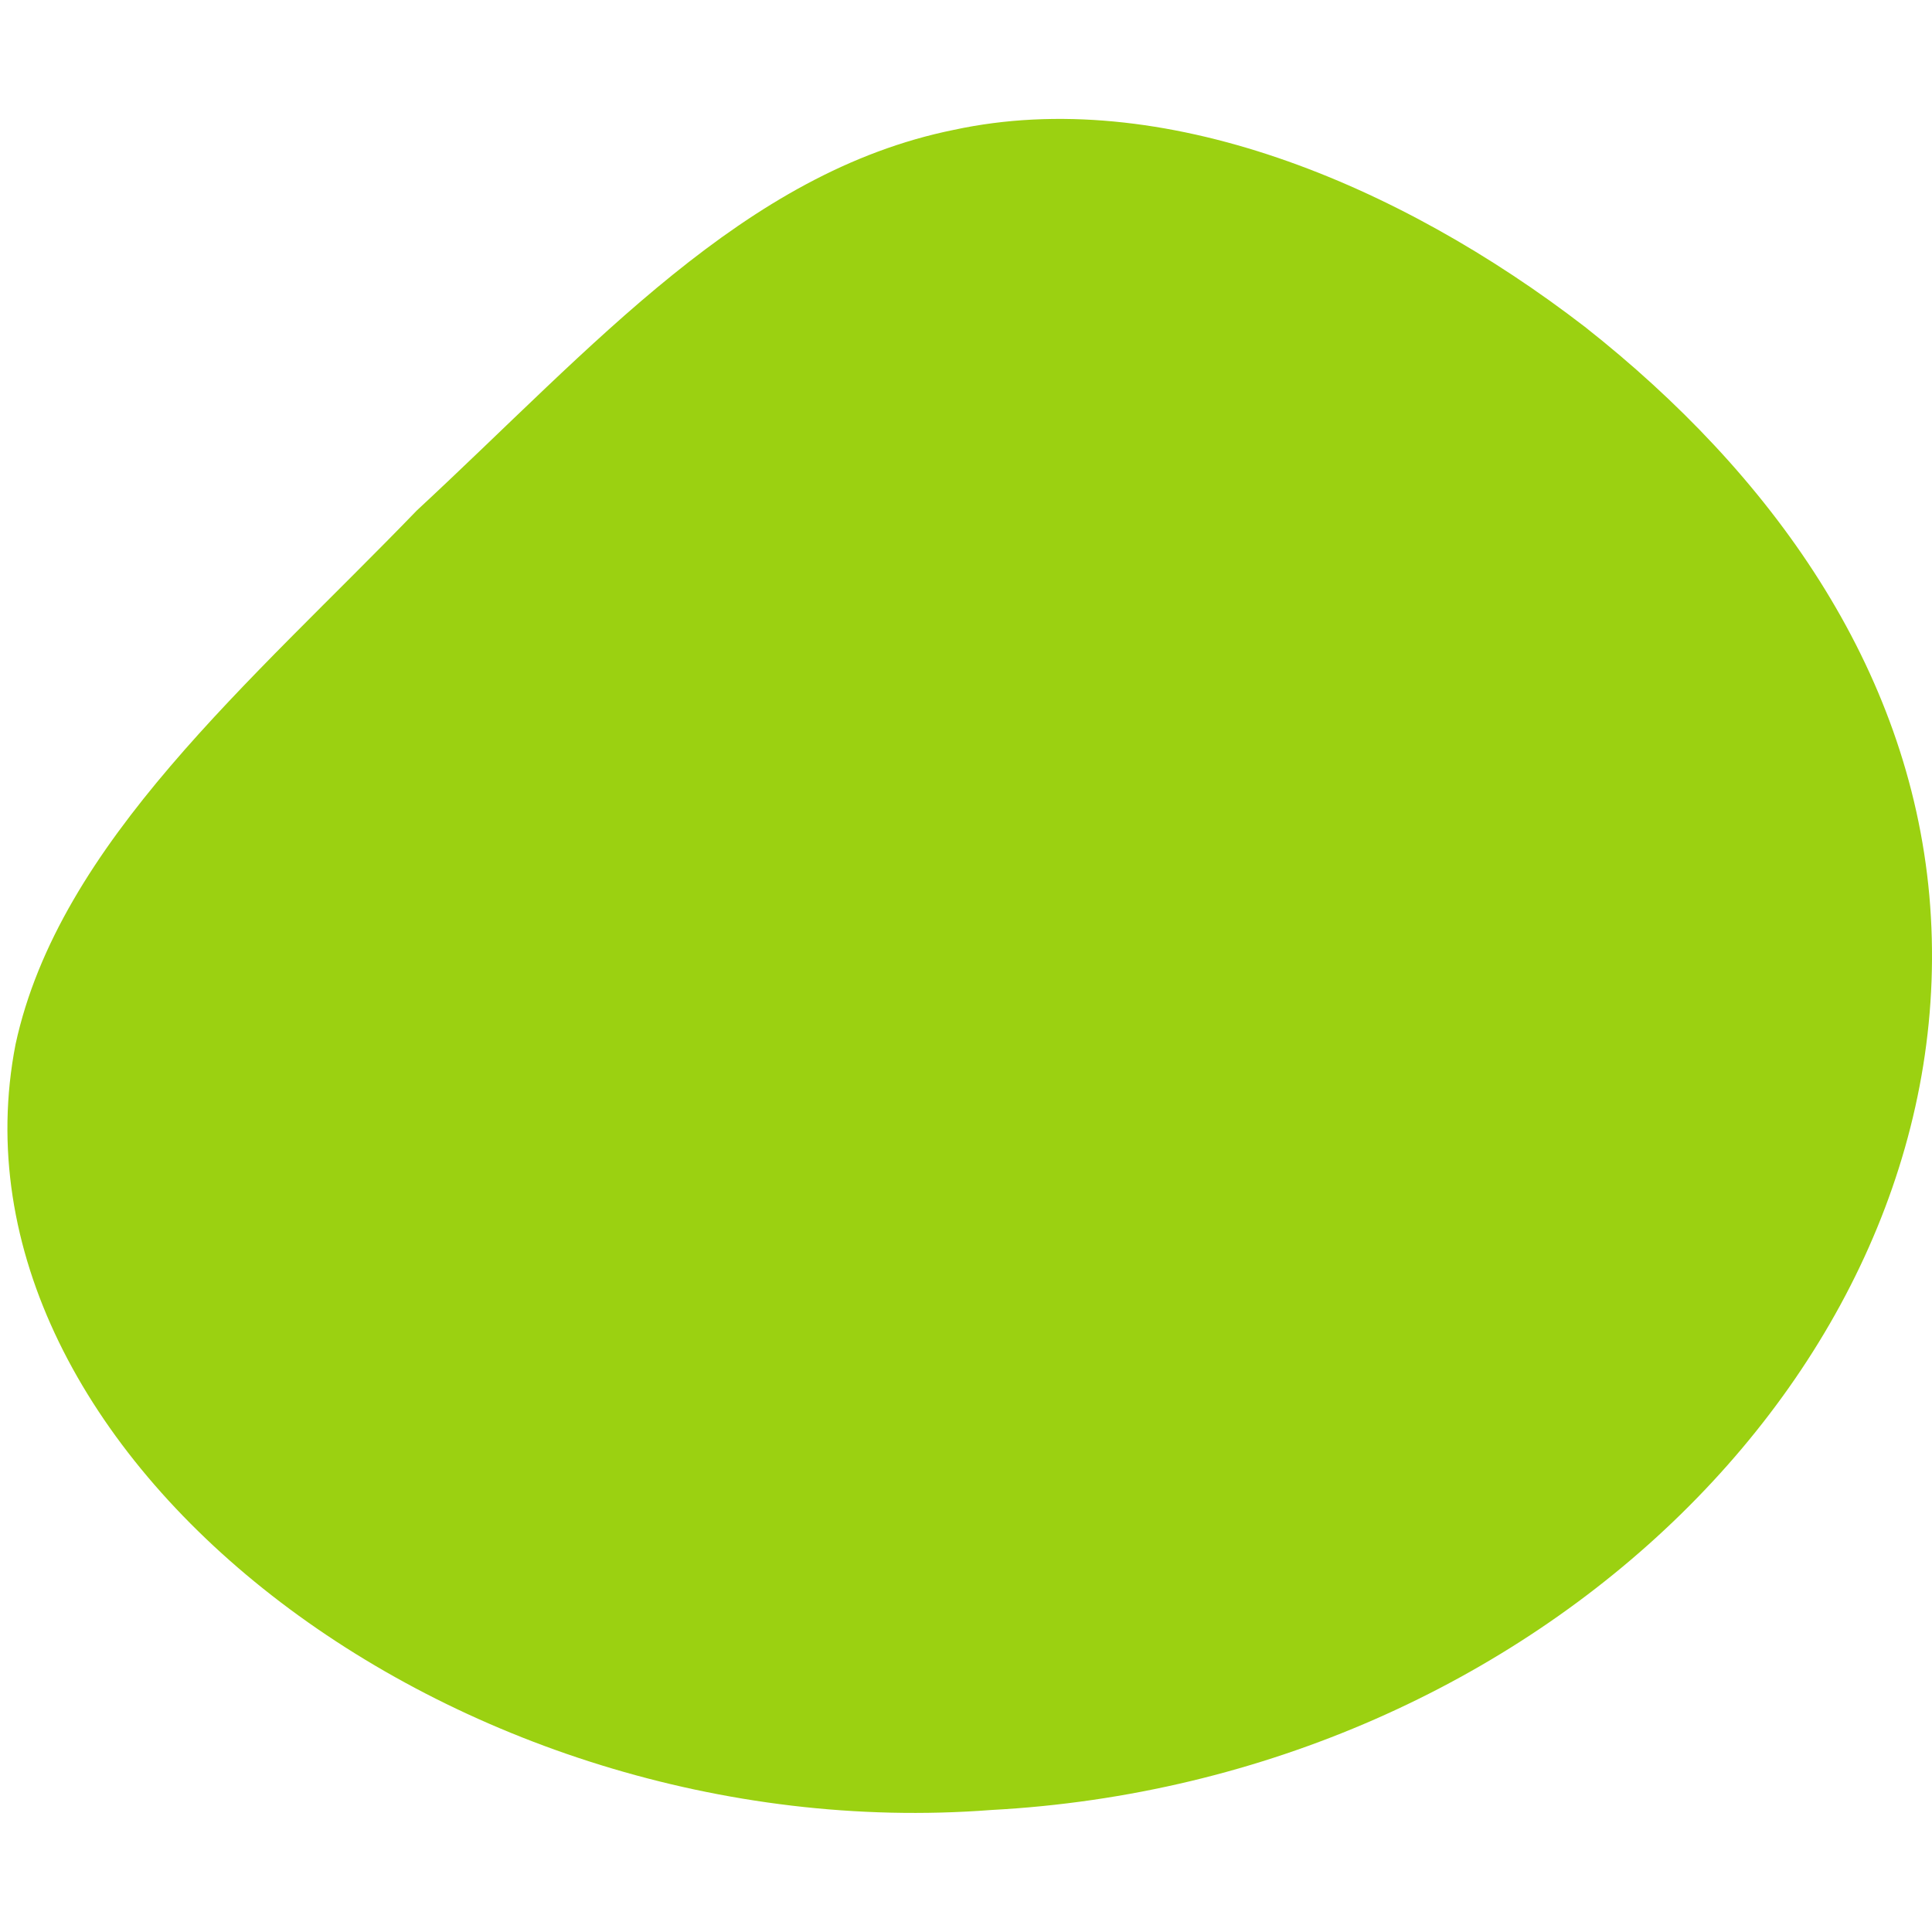 <?xml version="1.0" encoding="utf-8"?>
<!-- Generator: Adobe Illustrator 15.0.2, SVG Export Plug-In . SVG Version: 6.00 Build 0)  -->
<!DOCTYPE svg PUBLIC "-//W3C//DTD SVG 1.1//EN" "http://www.w3.org/Graphics/SVG/1.1/DTD/svg11.dtd">
<svg version="1.1" id="Layer_1" xmlns="http://www.w3.org/2000/svg" xmlns:xlink="http://www.w3.org/1999/xlink" x="0px" y="0px"
	 width="260px" height="260px" viewBox="0 0 260 260" enable-background="new 0 0 260 260" xml:space="preserve">
<path fill-rule="evenodd" clip-rule="evenodd" fill="#9BD111" d="M259.64,120.503c5.505,61.776-52.46,119.141-126.267,123.079
	C61.123,249.11-8.604,195.508,2.089,140.556c5.854-27.115,31.727-48.784,54.024-71.878c23.761-22.017,43.946-45.458,72.242-51.201
	c28.008-6.038,59.851,7.184,84.943,26.516C238.459,63.818,256.869,89.754,259.64,120.503z"/>
</svg>
